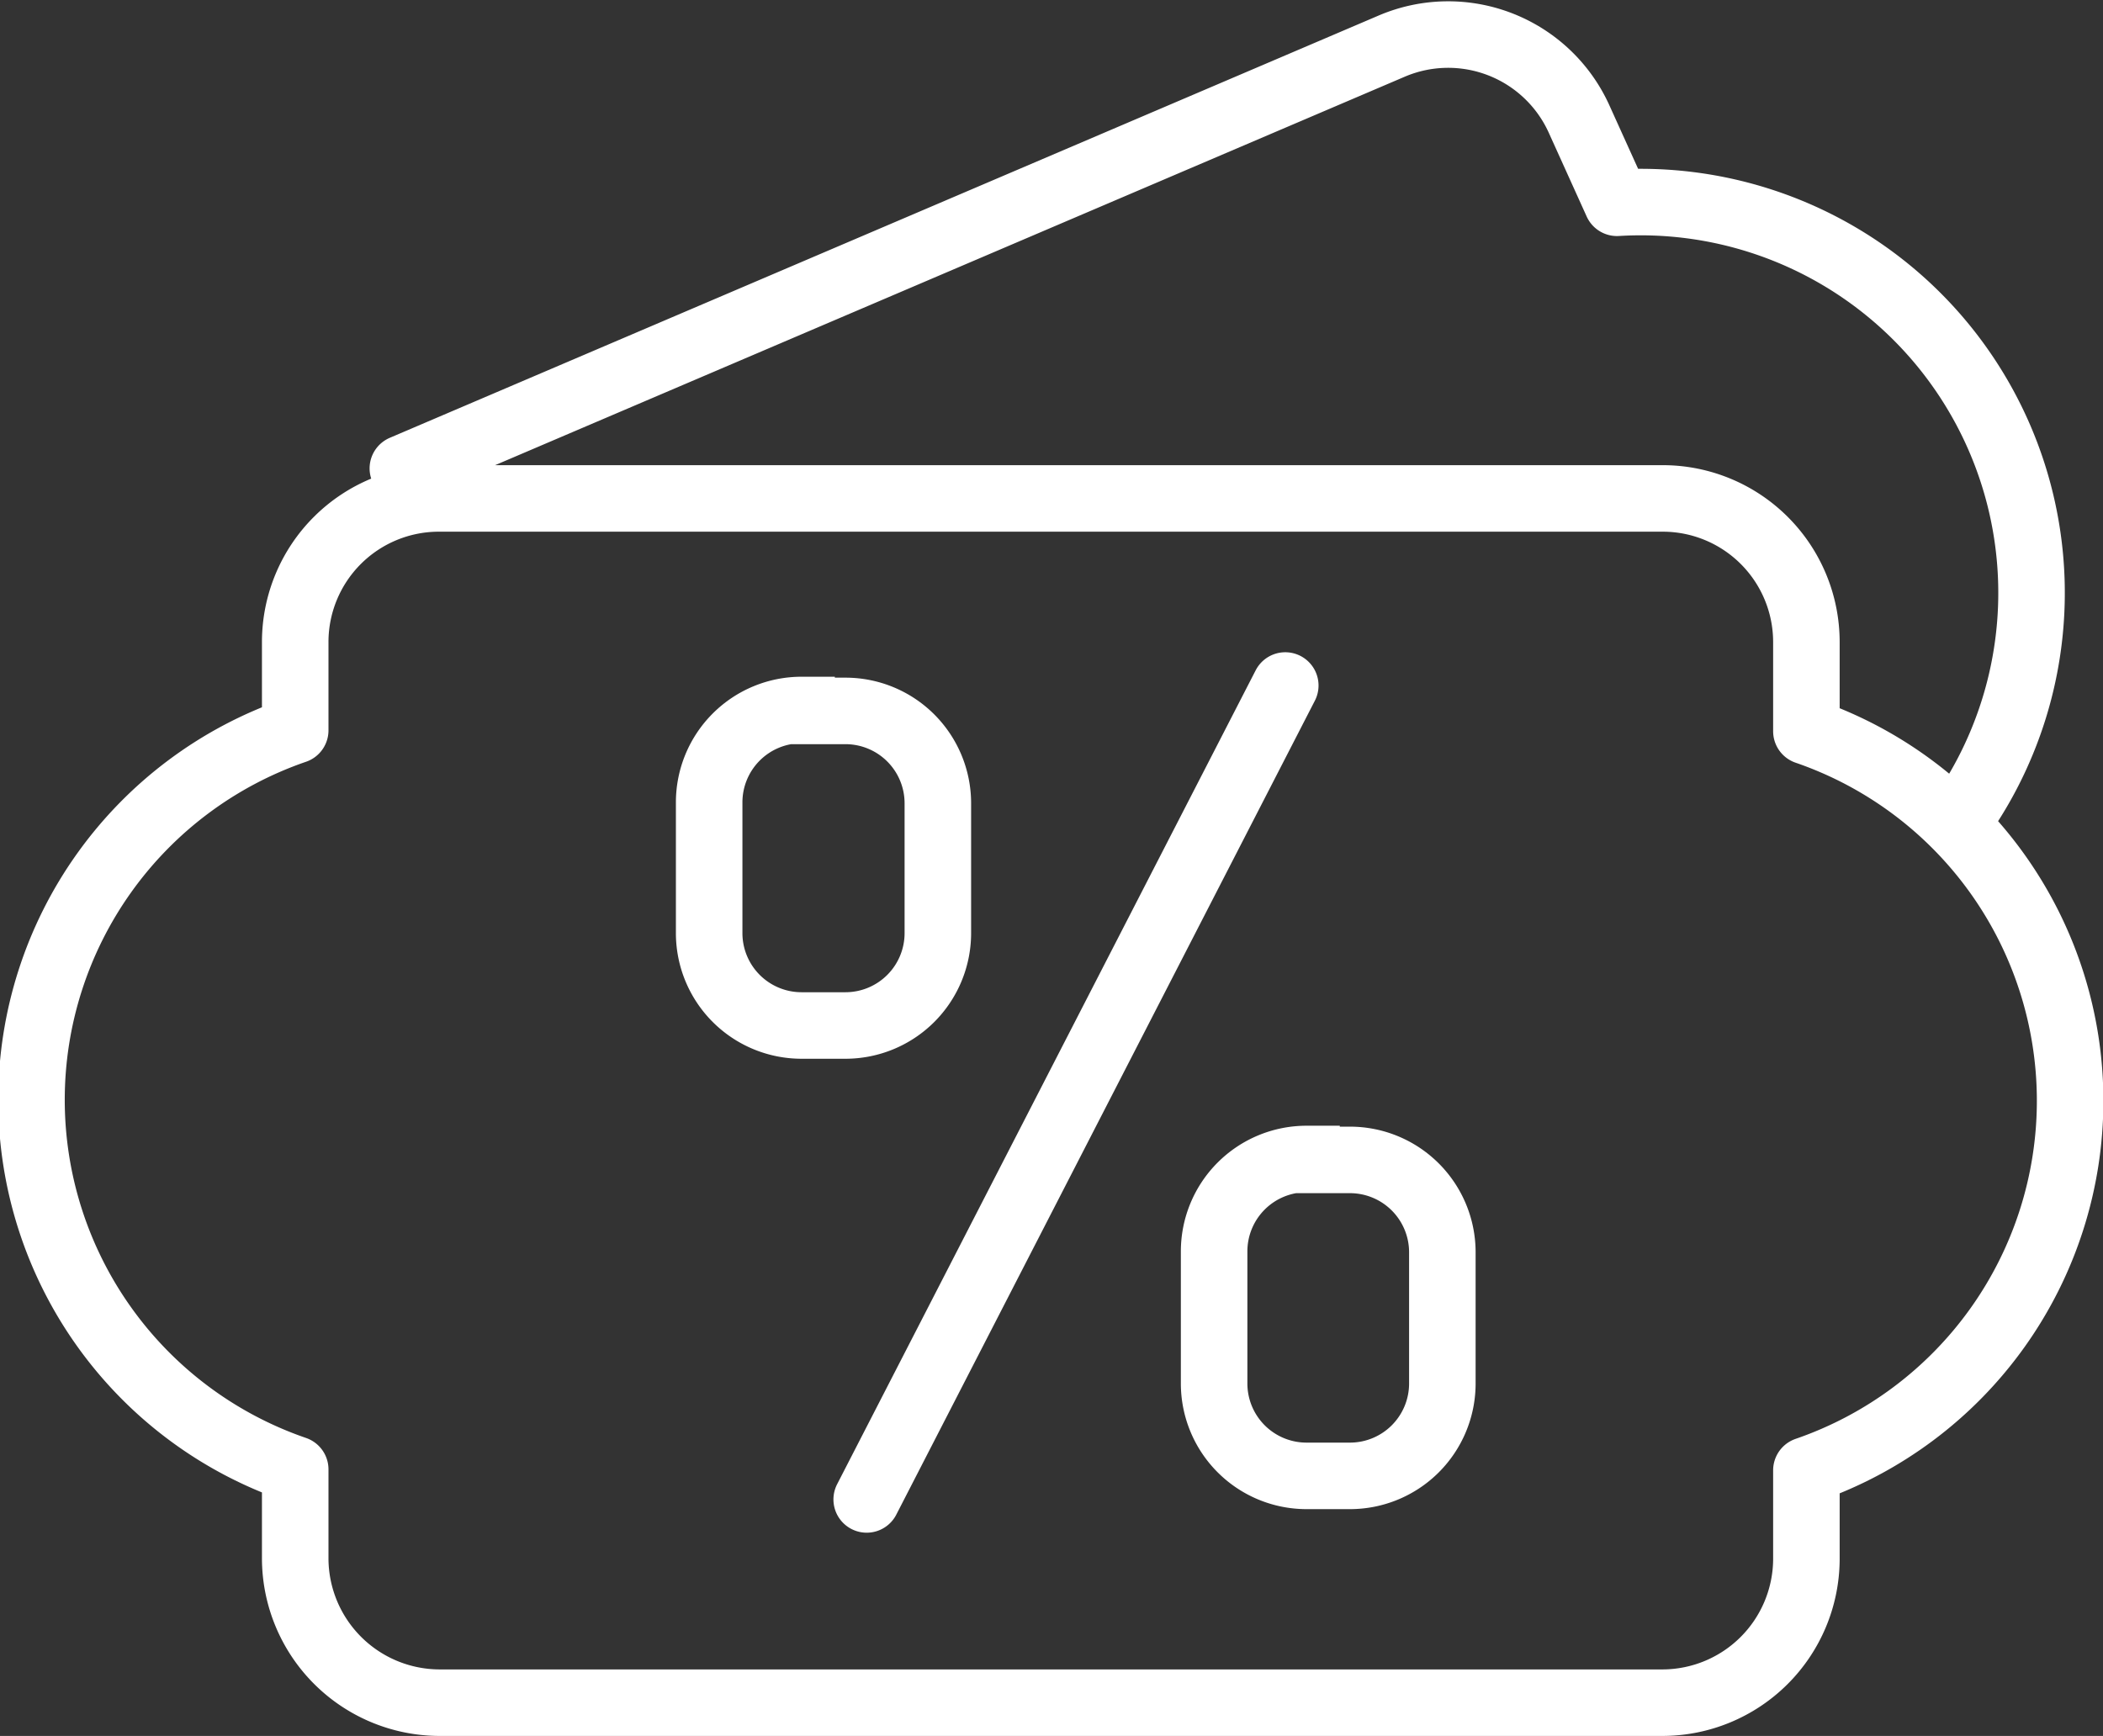 <svg xmlns="http://www.w3.org/2000/svg" viewBox="0 0 45.52 37.58"><rect x="0" y="0" width="45.52" height="37.58" fill="#333333" stroke="none"/><defs><style>.cls-1,.cls-2{fill:none;stroke:#fff;stroke-width:1.44px;}.cls-1{stroke-miterlimit:22.93;}.cls-2{stroke-linecap:round;stroke-linejoin:round;}</style></defs><title>actions-ic</title><g id="Слой_2" data-name="Слой 2"><g id="Layer_2" data-name="Layer 2"><path class="cls-1" d="M17.35,15.39h.95a2,2,0,0,1,2,2V20.2a2,2,0,0,1-2,2h-.95a2,2,0,0,1-2-2V17.37a2,2,0,0,1,2-2Zm10.93,9.72h.94a2,2,0,0,1,2,2v2.84a2,2,0,0,1-2,2h-.94a2,2,0,0,1-2-2V27.09a2,2,0,0,1,2-2Z"/><path class="cls-2" d="M27.82,14.84,18.76,32.46M9.5,10.79H36a3.11,3.11,0,0,1,3.1,3.1v1.94a8.46,8.46,0,0,1,0,16v1.94A3.12,3.12,0,0,1,36,36.86H9.5a3.13,3.13,0,0,1-3.11-3.11V31.81a8.46,8.46,0,0,1,0-16V13.89a3.11,3.11,0,0,1,3.11-3.1Zm32.87,7A8.46,8.46,0,0,0,35,4.39L34.19,2.6A3.11,3.11,0,0,0,30.12,1L8.72,10.14"/></g></g></svg>